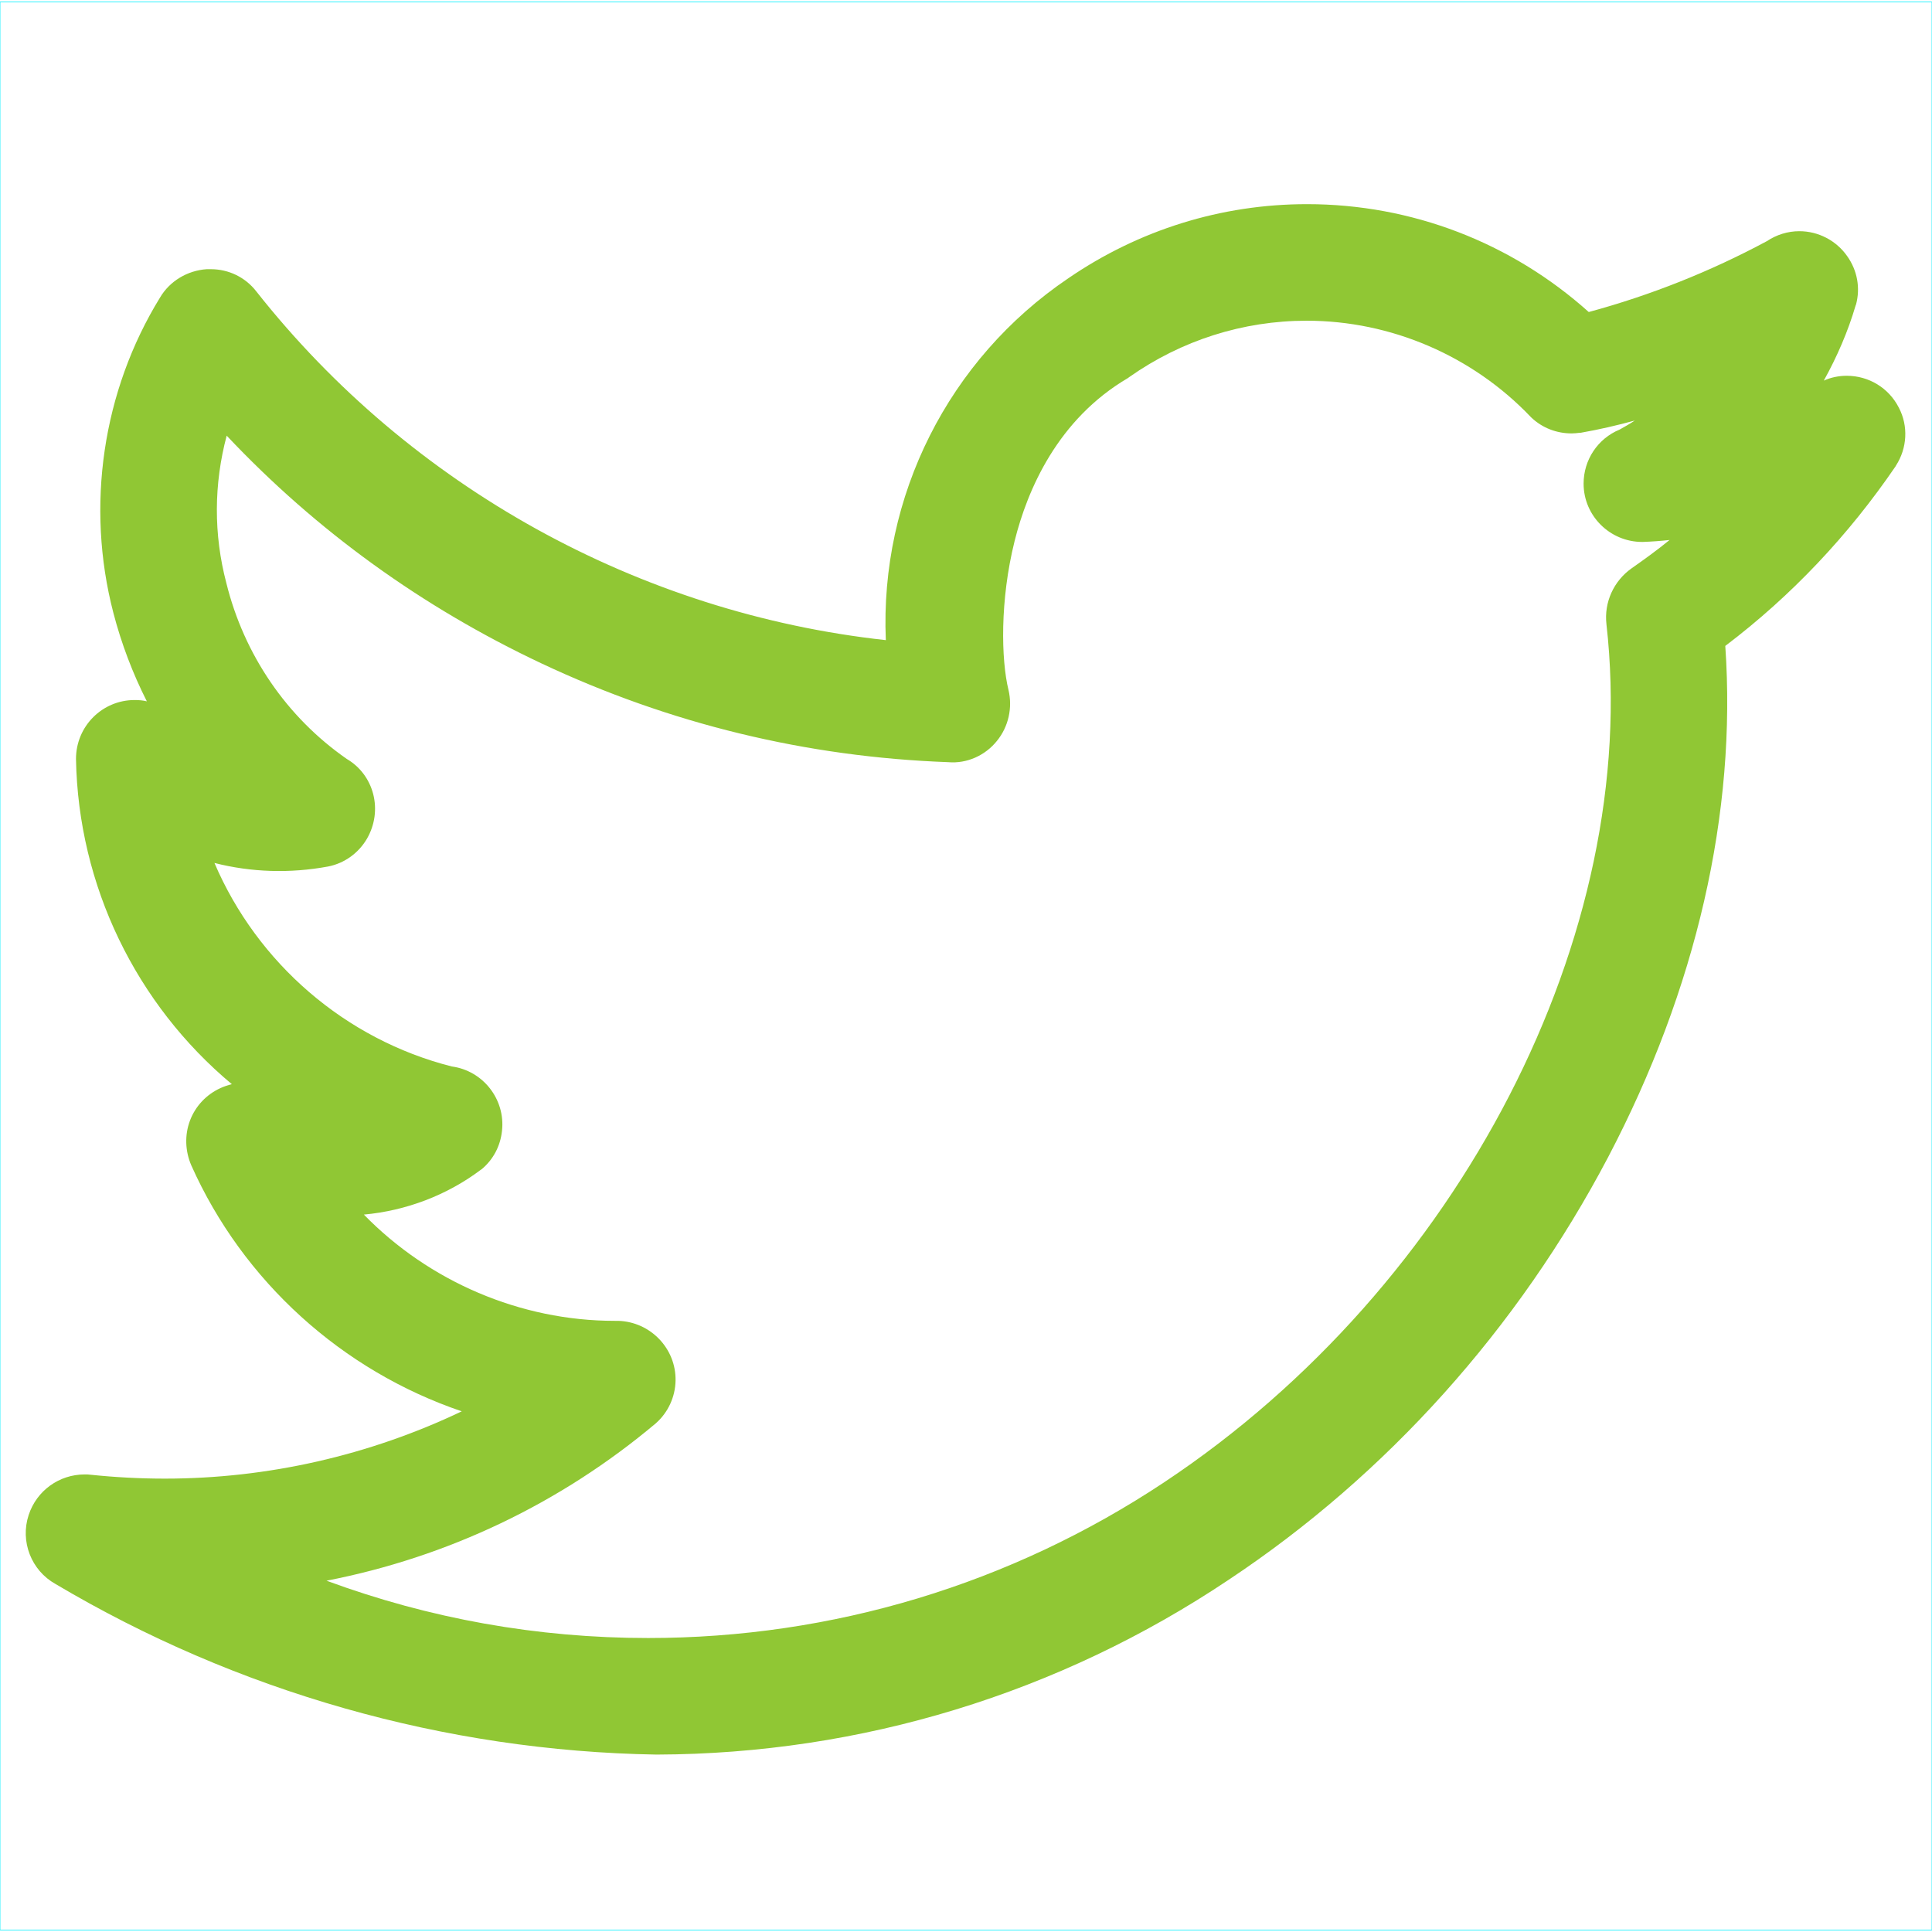 <?xml version="1.0" encoding="utf-8"?>
<!-- Generator: Adobe Illustrator 18.1.1, SVG Export Plug-In . SVG Version: 6.00 Build 0)  -->
<svg version="1.1" id="Capa_1" xmlns="http://www.w3.org/2000/svg" xmlns:xlink="http://www.w3.org/1999/xlink" x="0px" y="0px"
	 viewBox="0 0 600 600" enable-background="new 0 0 600 600" xml:space="preserve">
<rect y="0.6" fill="none" stroke="#35F2FF" stroke-width="0.25" stroke-miterlimit="10" width="600" height="598.8"/>
<path fill="#90C734" d="M589.7,126.6c-3.1-6.1-9.3-9.9-16.2-9.9c-2.4,0-4.9,0.5-7.1,1.5c4.1-7.4,7.5-15.2,9.9-23.4l0.1-0.2
	c1.4-5.2,0.4-10.6-2.7-15c-3.4-4.9-9-7.8-14.9-7.8c-3.6,0-7.1,1.1-10.1,3.1c-17.5,9.4-36.1,16.8-55.3,22
	c-24.1-21.6-55-33.5-87.5-33.5c-26.6,0-52.2,8-74.1,23c-37.3,25.2-58.6,67.8-56.7,112.4c-76.7-8.4-147.6-47.6-195.5-108.3
	c-3.4-4.4-8.6-6.9-14.1-6.9c-0.5,0-0.9,0-1.3,0c-6,0.4-11.5,3.7-14.5,8.8c-17.9,29.1-23.1,64.8-14.5,97.9c2.5,9.6,6,18.8,10.4,27.5
	c-1.2-0.3-2.5-0.4-3.8-0.4c-10,0-18.2,8.1-18.2,18.3c0.7,39.4,18.7,76.2,48.4,101c-1.2,0.3-2.4,0.7-3.5,1.2c-4.4,2-7.8,5.6-9.5,10.1
	s-1.5,9.5,0.4,13.9c16.1,36.1,46.9,63.8,84,76.4c-28.7,13.7-60.3,20.9-92.2,20.9c-7.6,0-15.3-0.4-23-1.2c-0.6-0.1-1.3-0.1-1.9-0.1
	c-7.9,0-14.9,5-17.4,12.6c-2.7,8.2,0.8,17.2,8.3,21.4c56.4,33.5,121,51.9,186.6,53l0.1,0h0.1c63.4-0.2,124.9-19,177.6-54.3
	c49.1-32.6,89.8-78,117.8-131.2c27.4-52.2,40-107,36.4-158.8c20.6-15.6,38.3-34.4,52.9-55.8l0.1-0.2
	C592.3,139.2,592.7,132.3,589.7,126.6z M498.9,193.9c10.9,96-45.6,205.5-137.3,266.4c-47.7,31.7-103.1,48.4-160.3,48.4
	c-34.4,0-67.9-6-99.9-17.8c37.6-7.3,72.7-24,102.3-48.9l0.1-0.1c3.7-3.3,5.9-8.1,6-13.1c0.2-10-7.8-18.3-17.8-18.6l-0.1,0l-1,0
	c-29.3,0-57.6-12.2-77.9-33c13.1-1.2,25.8-6,36.3-13.9l0.3-0.2c3.6-3,5.8-7.2,6.3-11.9c1.1-9.8-5.9-18.7-15.6-20
	c-33.1-8.4-60.4-32.1-73.7-63.2c11.4,2.9,23.4,3.3,35.3,1.1c5.1-1,9.5-4.2,12.1-8.7c2.4-4.2,3.1-9.1,1.9-13.8
	c-1.2-4.6-4.1-8.5-8.2-10.9c-18.7-13-31.9-32.4-37.4-54.6c-4-15.2-3.9-30.8,0.1-45.8c27.9,29.6,60.8,53.3,97.7,70.7
	c39.9,18.8,82.4,29.1,126.4,30.7c5.8,0.5,11.5-2.1,15.1-6.6c3.6-4.4,4.9-10.3,3.6-15.8c-2.3-9.4-2.7-27.9,1.9-46.3
	c4-16,13.4-37.8,35.2-50.6l0.4-0.3c16.2-11.4,35.3-17.5,55.1-17.5c26.2,0,51.5,10.9,69.6,29.9l0.2,0.2c3.4,3.2,7.8,4.9,12.5,4.9
	c0.8,0,1.7-0.1,2.5-0.2l0.3,0c5.7-1,11.3-2.3,16.8-3.8c-1.5,1-3.1,1.9-4.7,2.8c-6.8,2.8-11.2,9.4-11.2,16.8c0,10,8.2,18.1,18.2,18.1
	l0.2,0c2.8-0.1,5.5-0.3,8.3-0.6c-3.8,3.1-7.8,6-11.8,8.8C501.2,180.4,498.1,187,498.9,193.9z"/>
</svg>
